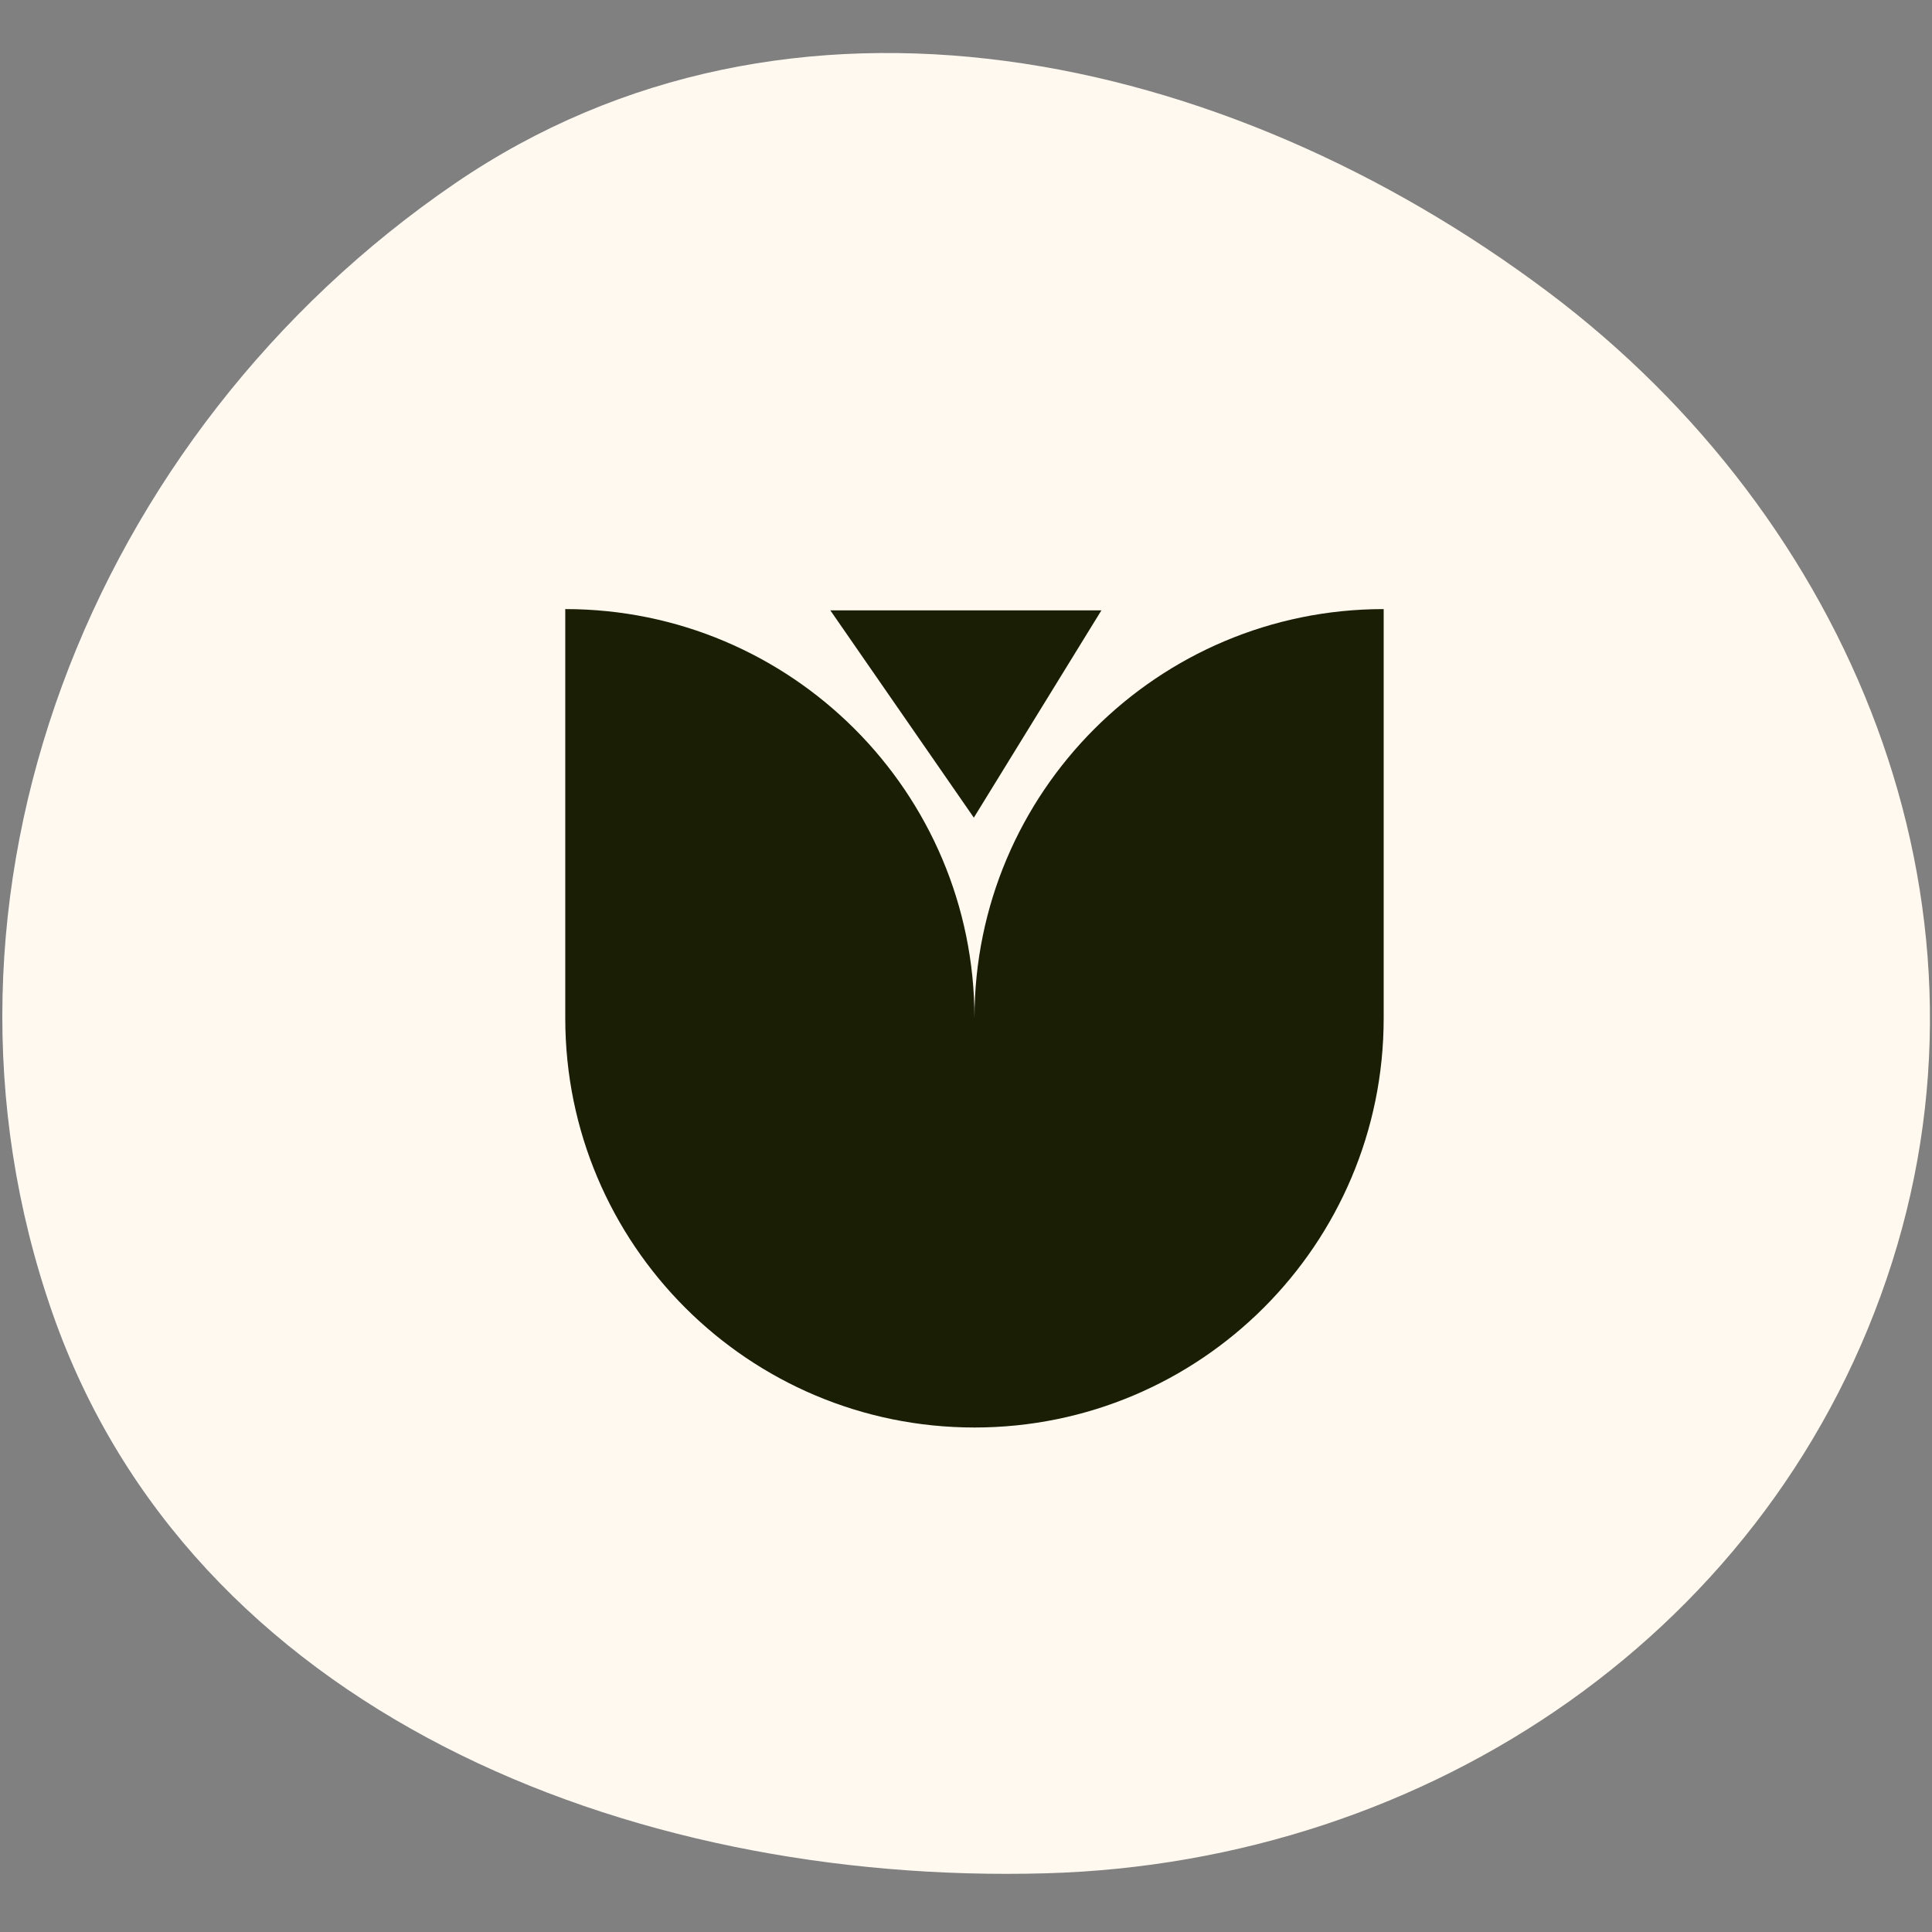 <svg width="256" height="256" viewBox="0 0 256 256" fill="none" xmlns="http://www.w3.org/2000/svg">
<rect x="0" y="0" width="256" height="256" fill="#808080" stroke="none"/>
<g clip-path="url(#clip0_3705_6903)">
<path fill-rule="evenodd" clip-rule="evenodd" d="M138.571 248.222C82.905 249.772 25.329 226.556 6.964 174.023C-12.365 118.733 11.904 57.352 60.29 24.3C104.564 -5.943 162.224 6.489 205.104 38.676C245.325 68.867 265.927 119.324 250.714 167.238C235.294 215.803 189.542 246.803 138.571 248.222Z" fill="#FFF9F0"/>
<g clip-path="url(#clip1_3705_6903)">
<path fill-rule="evenodd" clip-rule="evenodd" d="M129.123 134.929H183.345V80.707C153.411 80.707 129.137 104.973 129.123 134.904C129.11 104.973 104.836 80.707 74.901 80.707V134.929H129.123ZM183.345 134.93H129.123H74.901C74.901 164.872 99.181 189.152 129.123 189.152C159.066 189.152 183.345 164.872 183.345 134.93Z" fill="#191E04"/>
<path d="M110.021 80.873L129.038 108.343L145.943 80.873H110.021Z" fill="#191E04"/>
</g>
</g>
<defs>
<clipPath id="clip0_3705_6903">
<rect width="256" height="256" fill="white"/>
</clipPath>
<clipPath id="clip1_3705_6903">
<rect width="108.444" height="108.444" fill="white" transform="translate(74.901 80.707)"/>
</clipPath>
</defs>
</svg>
